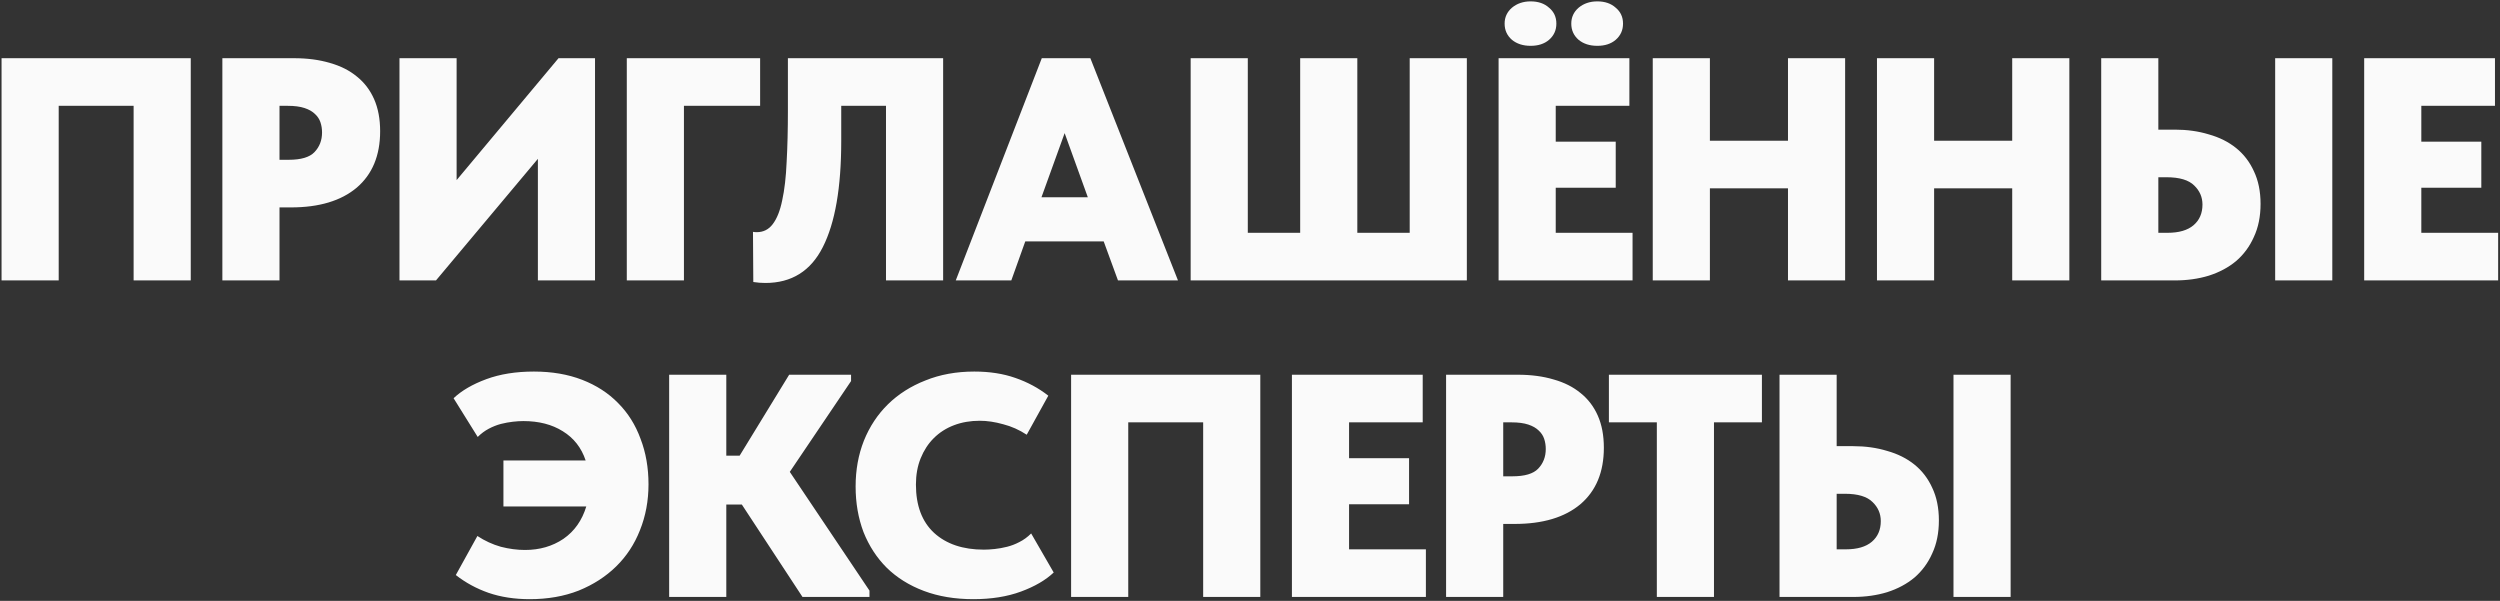 <?xml version="1.0" encoding="UTF-8"?> <svg xmlns="http://www.w3.org/2000/svg" width="932" height="224" viewBox="0 0 932 224" fill="none"><rect x="0" y="0" width="932" height="224" fill="#333333" stroke="none"/><path d="M0.579 21.7H71.113V104.542H49.811V39.452H21.881V104.542H0.579V21.7ZM109.645 21.7C114.615 21.7 119.073 22.291 123.018 23.475C126.963 24.579 130.316 26.276 133.077 28.564C135.839 30.773 137.969 33.574 139.468 36.966C140.967 40.359 141.717 44.343 141.717 48.919C141.717 57.992 138.797 65.014 132.959 69.985C127.121 74.876 118.955 77.322 108.461 77.322H104.201V104.542H82.899V21.7H109.645ZM107.633 59.57C112.209 59.57 115.404 58.624 117.219 56.73C119.113 54.758 120.059 52.312 120.059 49.393C120.059 48.051 119.862 46.789 119.468 45.606C119.073 44.422 118.402 43.396 117.456 42.529C116.509 41.582 115.207 40.832 113.55 40.28C111.893 39.728 109.803 39.452 107.278 39.452H104.201V59.57H107.633ZM148.923 21.7H170.225V67.145L208.214 21.7H221.824V104.542H200.522V59.215L162.533 104.542H148.923V21.7ZM233.67 21.7H283.375V39.452H254.972V104.542H233.67V21.7ZM285.327 105.489C283.828 105.489 282.329 105.37 280.83 105.134L280.712 86.435C281.106 86.514 281.579 86.553 282.132 86.553C284.578 86.553 286.55 85.567 288.049 83.595C289.627 81.543 290.81 78.585 291.599 74.719C292.467 70.774 293.02 66.001 293.256 60.399C293.572 54.797 293.73 48.367 293.73 41.108V21.7H351.601V104.542H330.299V39.452H313.612V52.588C313.612 69.945 311.324 83.121 306.748 92.116C302.251 101.031 295.11 105.489 285.327 105.489ZM388.378 21.7H406.485L439.148 104.542H416.781L411.455 89.985H382.224L377.017 104.542H356.306L388.378 21.7ZM388.26 73.535H405.538L396.899 49.629L388.26 73.535ZM443.878 21.7H465.18V86.79H484.707V21.7H506.009V86.79H525.537V21.7H546.839V104.542H443.878V21.7ZM558.674 21.7H607.432V39.452H579.976V52.825H602.343V69.985H579.976V86.79H608.616V104.542H558.674V21.7ZM570.626 17.084C567.786 17.084 565.459 16.335 563.644 14.836C561.829 13.258 560.922 11.246 560.922 8.8C560.922 6.433 561.829 4.461 563.644 2.883C565.538 1.305 567.865 0.516 570.626 0.516C573.467 0.516 575.755 1.305 577.491 2.883C579.305 4.382 580.213 6.354 580.213 8.8C580.213 11.246 579.305 13.258 577.491 14.836C575.755 16.335 573.467 17.084 570.626 17.084ZM595.479 17.084C592.639 17.084 590.311 16.335 588.497 14.836C586.682 13.258 585.775 11.246 585.775 8.8C585.775 6.433 586.682 4.461 588.497 2.883C590.39 1.305 592.718 0.516 595.479 0.516C598.32 0.516 600.608 1.305 602.343 2.883C604.158 4.382 605.065 6.354 605.065 8.8C605.065 11.246 604.158 13.258 602.343 14.836C600.608 16.335 598.32 17.084 595.479 17.084ZM666.561 70.222H637.448V104.542H616.145V21.7H637.448V52.47H666.561V21.7H687.863V104.542H666.561V70.222ZM750.152 70.222H721.039V104.542H699.737V21.7H721.039V52.47H750.152V21.7H771.454V104.542H750.152V70.222ZM783.328 21.7H804.63V48.328H810.784C815.36 48.328 819.581 48.919 823.447 50.103C827.392 51.207 830.785 52.904 833.625 55.192C836.465 57.48 838.674 60.359 840.252 63.831C841.909 67.302 842.738 71.366 842.738 76.021C842.738 80.675 841.909 84.778 840.252 88.329C838.674 91.879 836.465 94.877 833.625 97.323C830.785 99.69 827.392 101.504 823.447 102.767C819.581 103.95 815.36 104.542 810.784 104.542H783.328V21.7ZM808.062 86.79C812.323 86.79 815.557 85.843 817.767 83.95C819.976 82.056 821.08 79.492 821.08 76.257C821.08 73.496 820.055 71.129 818.003 69.156C815.952 67.105 812.52 66.079 807.707 66.079H804.63V86.79H808.062ZM848.182 21.7H869.484V104.542H848.182V21.7ZM881.366 21.7H930.124V39.452H902.668V52.825H925.035V69.985H902.668V86.79H931.308V104.542H881.366V21.7ZM187.678 171.653H218.329C216.751 166.919 213.911 163.29 209.808 160.765C205.785 158.241 200.893 156.978 195.133 156.978C193.95 156.978 192.648 157.057 191.228 157.215C189.808 157.373 188.309 157.649 186.731 158.043C185.232 158.438 183.733 159.03 182.234 159.818C180.735 160.607 179.354 161.633 178.092 162.896L169.097 148.457C172.095 145.617 176.159 143.25 181.287 141.356C186.415 139.463 192.333 138.516 199.039 138.516C205.745 138.516 211.741 139.542 217.027 141.593C222.314 143.645 226.771 146.524 230.401 150.232C234.109 153.941 236.91 158.398 238.803 163.606C240.776 168.734 241.762 174.375 241.762 180.529C241.762 186.683 240.697 192.403 238.566 197.689C236.515 202.897 233.556 207.394 229.69 211.181C225.824 214.968 221.17 217.966 215.726 220.175C210.282 222.305 204.207 223.37 197.5 223.37C191.82 223.37 186.691 222.581 182.115 221.003C177.618 219.426 173.555 217.216 169.926 214.376L177.973 199.82C180.735 201.634 183.654 202.975 186.731 203.843C189.808 204.632 192.806 205.027 195.725 205.027C201.169 205.027 205.942 203.646 210.045 200.885C214.148 198.044 216.988 194.021 218.566 188.813H187.678V171.653ZM270.764 169.878H275.735L294.197 139.7H317.274V142.067L294.433 175.914L324.138 220.175V222.542H299.167L276.563 188.103H270.764V222.542H249.462V139.7H270.764V169.878ZM362.878 223.37C356.014 223.37 349.86 222.345 344.416 220.293C338.972 218.242 334.357 215.362 330.57 211.654C326.861 207.946 323.982 203.528 321.93 198.399C319.958 193.192 318.972 187.512 318.972 181.358C318.972 175.204 319.997 169.523 322.049 164.316C324.179 159.03 327.177 154.493 331.043 150.706C334.909 146.919 339.564 143.96 345.008 141.83C350.452 139.621 356.527 138.516 363.233 138.516C368.914 138.516 374.003 139.305 378.5 140.883C383.076 142.461 387.178 144.67 390.808 147.51L382.76 162.067C379.999 160.252 377.08 158.951 374.003 158.162C370.926 157.294 368.006 156.86 365.245 156.86C361.773 156.86 358.578 157.412 355.659 158.517C352.74 159.621 350.215 161.239 348.085 163.369C346.033 165.42 344.416 167.905 343.233 170.825C342.049 173.744 341.457 177.018 341.457 180.647C341.457 188.458 343.706 194.454 348.203 198.636C352.779 202.818 358.973 204.908 366.783 204.908C367.967 204.908 369.308 204.83 370.807 204.672C372.306 204.514 373.845 204.238 375.423 203.843C377.001 203.449 378.539 202.857 380.038 202.068C381.616 201.279 383.076 200.214 384.417 198.873L392.82 213.429C389.822 216.27 385.758 218.637 380.63 220.53C375.502 222.424 369.584 223.37 362.878 223.37ZM399.308 139.7H469.843V222.542H448.54V157.452H420.611V222.542H399.308V139.7ZM481.628 139.7H530.387V157.452H502.931V170.825H525.298V187.985H502.931V204.79H531.57V222.542H481.628V139.7ZM565.846 139.7C570.817 139.7 575.275 140.291 579.22 141.475C583.164 142.579 586.518 144.276 589.279 146.564C592.04 148.773 594.171 151.574 595.67 154.966C597.169 158.359 597.918 162.343 597.918 166.919C597.918 175.992 594.999 183.014 589.161 187.985C583.322 192.877 575.156 195.322 564.663 195.322H560.402V222.542H539.1V139.7H565.846ZM563.835 177.57C568.411 177.57 571.606 176.624 573.421 174.73C575.314 172.758 576.261 170.312 576.261 167.393C576.261 166.051 576.064 164.789 575.669 163.606C575.275 162.422 574.604 161.396 573.657 160.529C572.71 159.582 571.409 158.832 569.752 158.28C568.095 157.728 566.004 157.452 563.479 157.452H560.402V177.57H563.835ZM617.669 157.452H599.799V139.7H656.842V157.452H638.971V222.542H617.669V157.452ZM663.405 139.7H684.708V166.328H690.862C695.438 166.328 699.659 166.919 703.525 168.103C707.47 169.207 710.862 170.904 713.702 173.192C716.543 175.48 718.752 178.359 720.33 181.831C721.987 185.302 722.815 189.366 722.815 194.021C722.815 198.676 721.987 202.778 720.33 206.329C718.752 209.879 716.543 212.877 713.702 215.323C710.862 217.69 707.47 219.504 703.525 220.767C699.659 221.95 695.438 222.542 690.862 222.542H663.405V139.7ZM688.14 204.79C692.4 204.79 695.635 203.843 697.844 201.95C700.053 200.056 701.158 197.492 701.158 194.257C701.158 191.496 700.132 189.129 698.081 187.156C696.029 185.105 692.597 184.079 687.785 184.079H684.708V204.79H688.14ZM728.259 139.7H749.561V222.542H728.259V139.7Z" fill="#FAFAFA"></path></svg> 
